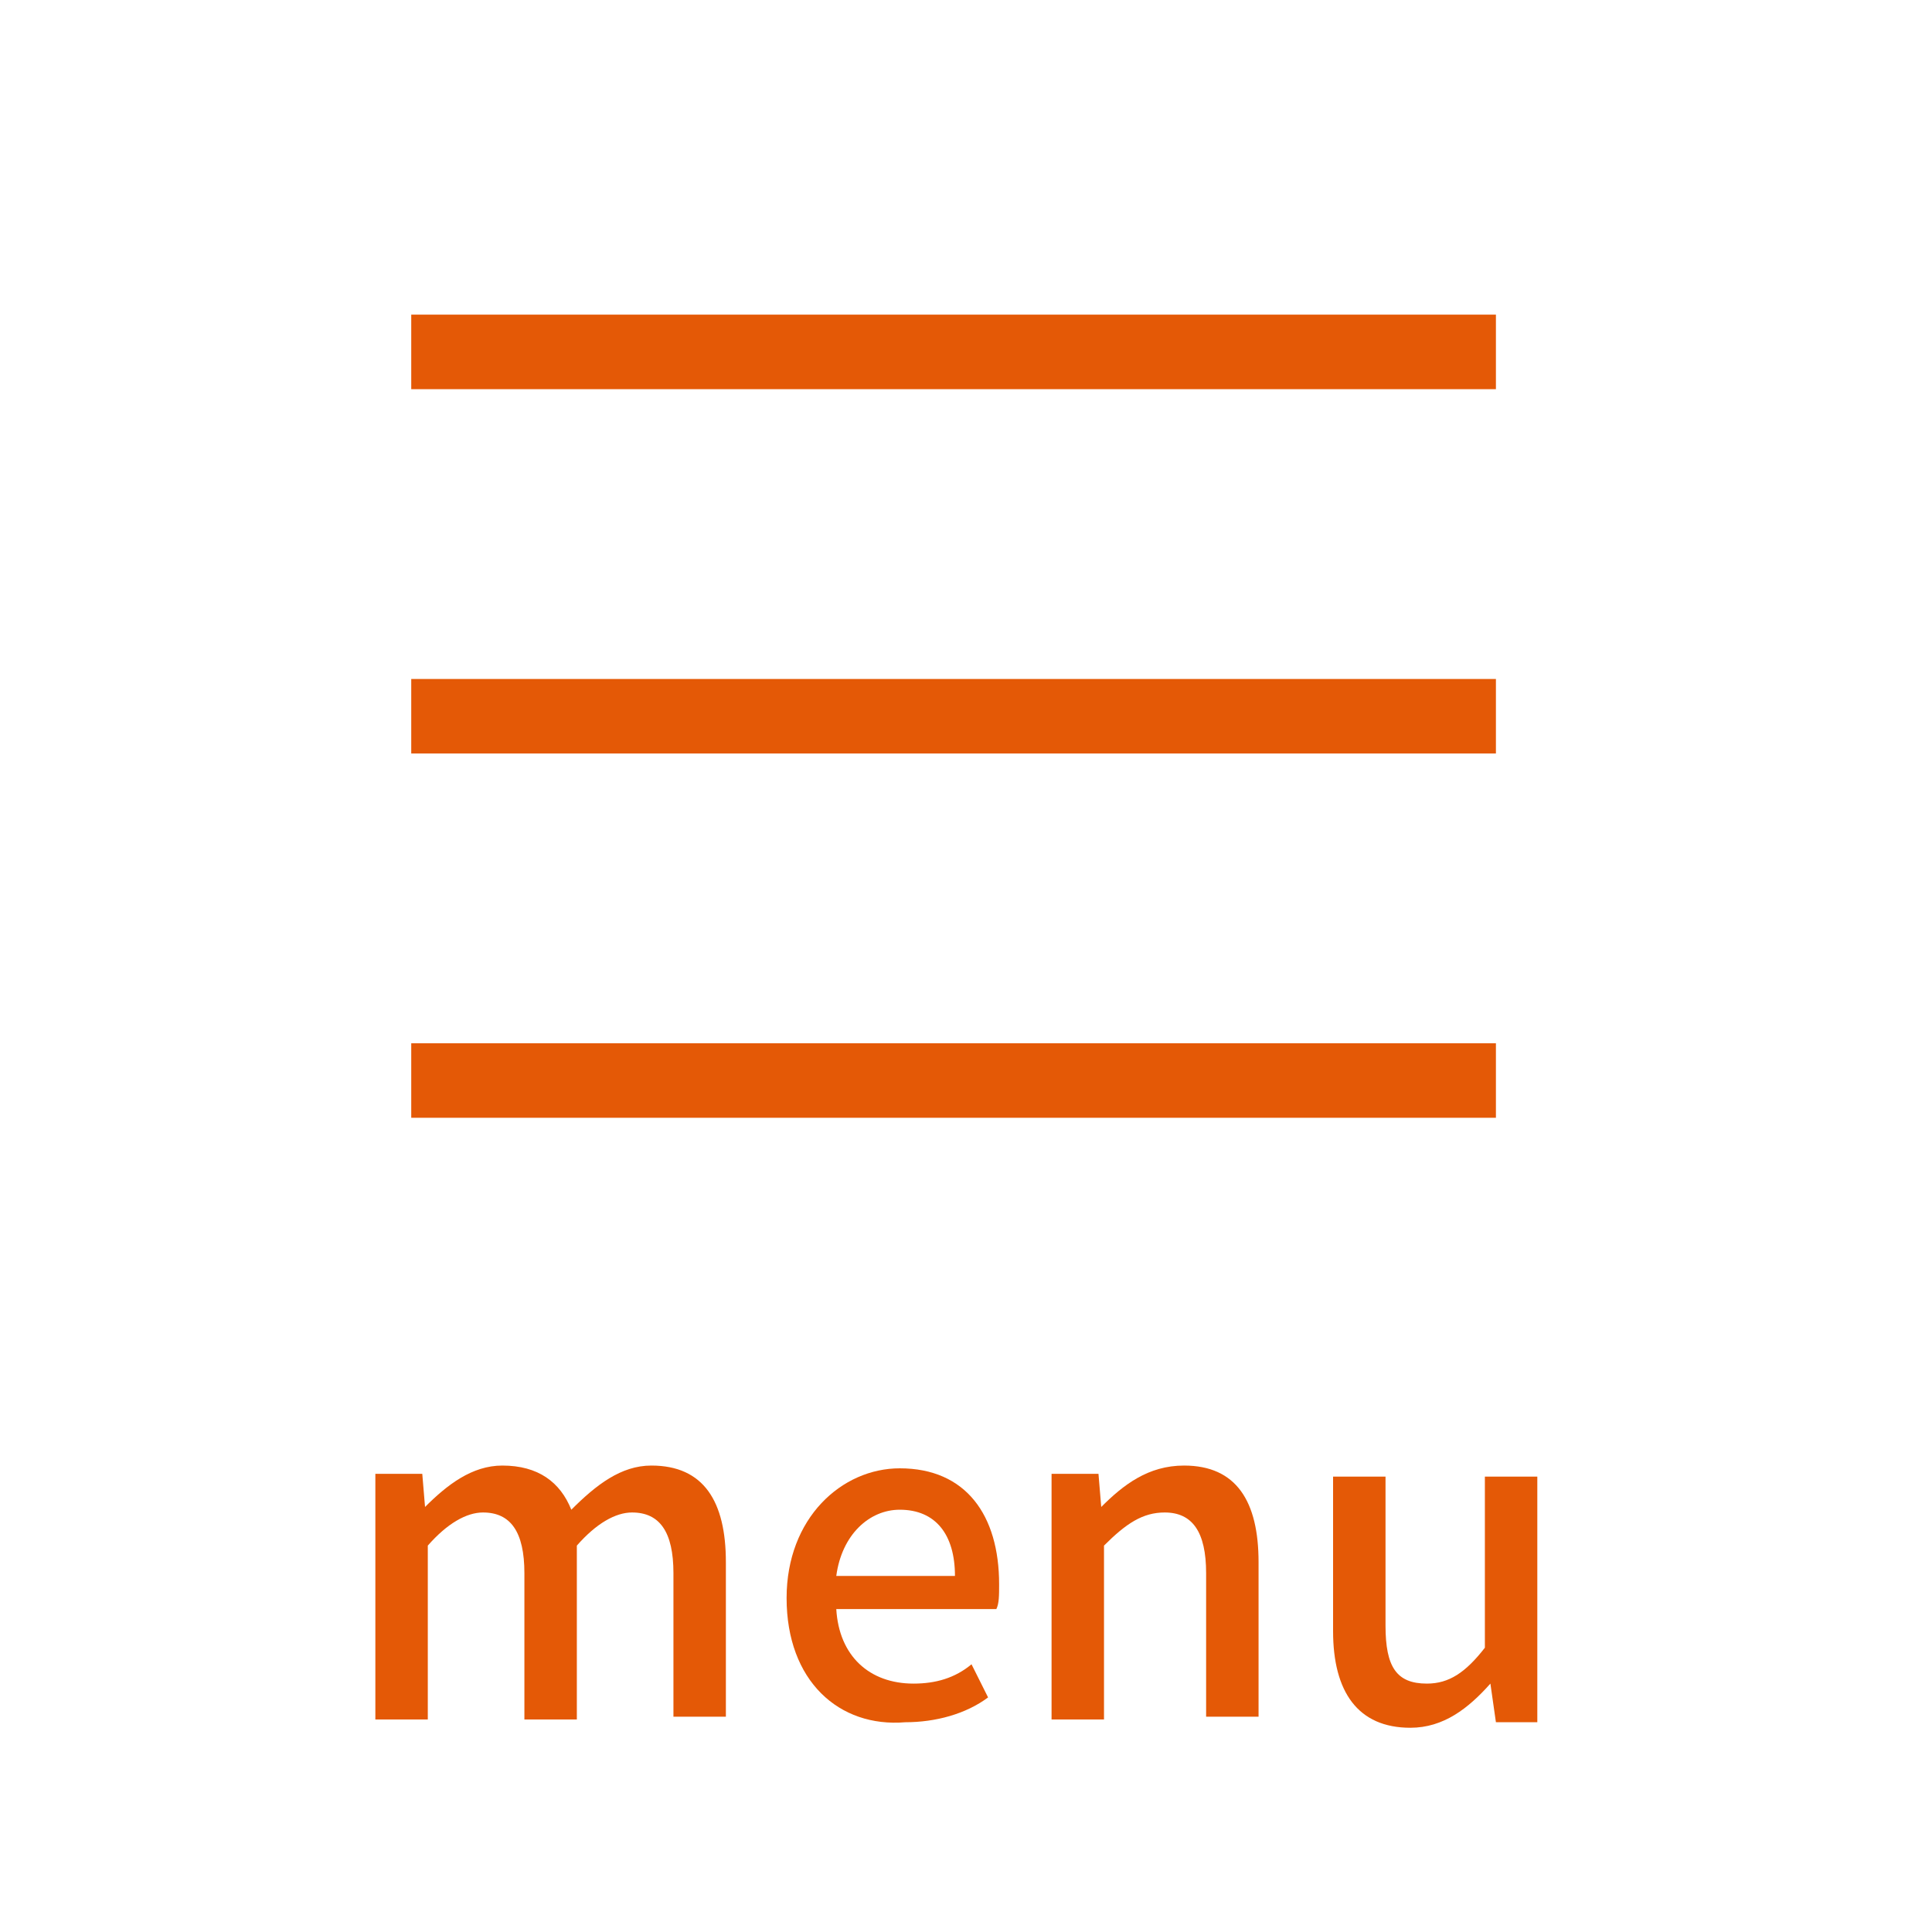 <?xml version="1.0" encoding="utf-8"?>
<!-- Generator: Adobe Illustrator 27.2.0, SVG Export Plug-In . SVG Version: 6.00 Build 0)  -->
<svg version="1.1" id="レイヤー_1" xmlns="http://www.w3.org/2000/svg" xmlns:xlink="http://www.w3.org/1999/xlink" x="0px"
	 y="0px" viewBox="0 0 70 70" style="enable-background:new 0 0 70 70;" xml:space="preserve">
<style type="text/css">
	.st0{fill:#E45906;}
</style>
<g>
	<g>
		<path class="st0" d="M14.9,11.4v2.7h39.3v-2.7C54.2,11.4,14.9,11.4,14.9,11.4z M14.9,27.3h39.3v-2.7H14.9V27.3z M14.9,40.5h39.3
			v-2.7H14.9V40.5z"/>
	</g>
</g>
<g>
	<path class="st0" d="M13.8,53.4h1.5l0.1,1.2l0,0c0.8-0.8,1.7-1.5,2.8-1.5c1.3,0,2.1,0.6,2.5,1.6c0.9-0.9,1.8-1.6,2.9-1.6
		c1.9,0,2.7,1.3,2.7,3.5v5.6h-1.9V57c0-1.5-0.5-2.2-1.5-2.2c-0.6,0-1.3,0.4-2,1.2v6.3H19V57c0-1.5-0.5-2.2-1.5-2.2
		c-0.6,0-1.3,0.4-2,1.2v6.3h-1.9v-8.9H13.8z"/>
	<path class="st0" d="M28.5,57.9c0-2.9,2-4.7,4.1-4.7c2.4,0,3.6,1.7,3.6,4.2c0,0.4,0,0.7-0.1,0.9h-5.8c0.1,1.7,1.2,2.7,2.8,2.7
		c0.8,0,1.5-0.2,2.1-0.7l0.6,1.2c-0.8,0.6-1.9,0.9-3,0.9C30.4,62.6,28.5,60.9,28.5,57.9z M34.6,57.1c0-1.5-0.7-2.4-2-2.4
		c-1.1,0-2.1,0.9-2.3,2.4H34.6z"/>
	<path class="st0" d="M38.3,53.4h1.5l0.1,1.2l0,0c0.8-0.8,1.7-1.5,3-1.5c1.9,0,2.7,1.3,2.7,3.5v5.6h-1.9V57c0-1.5-0.5-2.2-1.5-2.2
		c-0.8,0-1.4,0.4-2.2,1.2v6.3h-1.9v-8.9H38.3z"/>
	<path class="st0" d="M48.3,59.1v-5.6h1.9v5.4c0,1.5,0.4,2.1,1.5,2.1c0.8,0,1.4-0.4,2.1-1.3v-6.2h1.9v8.9h-1.5L54,61l0,0
		c-0.8,0.9-1.7,1.6-2.9,1.6C49.2,62.6,48.3,61.3,48.3,59.1z"/>
</g>
</svg>
